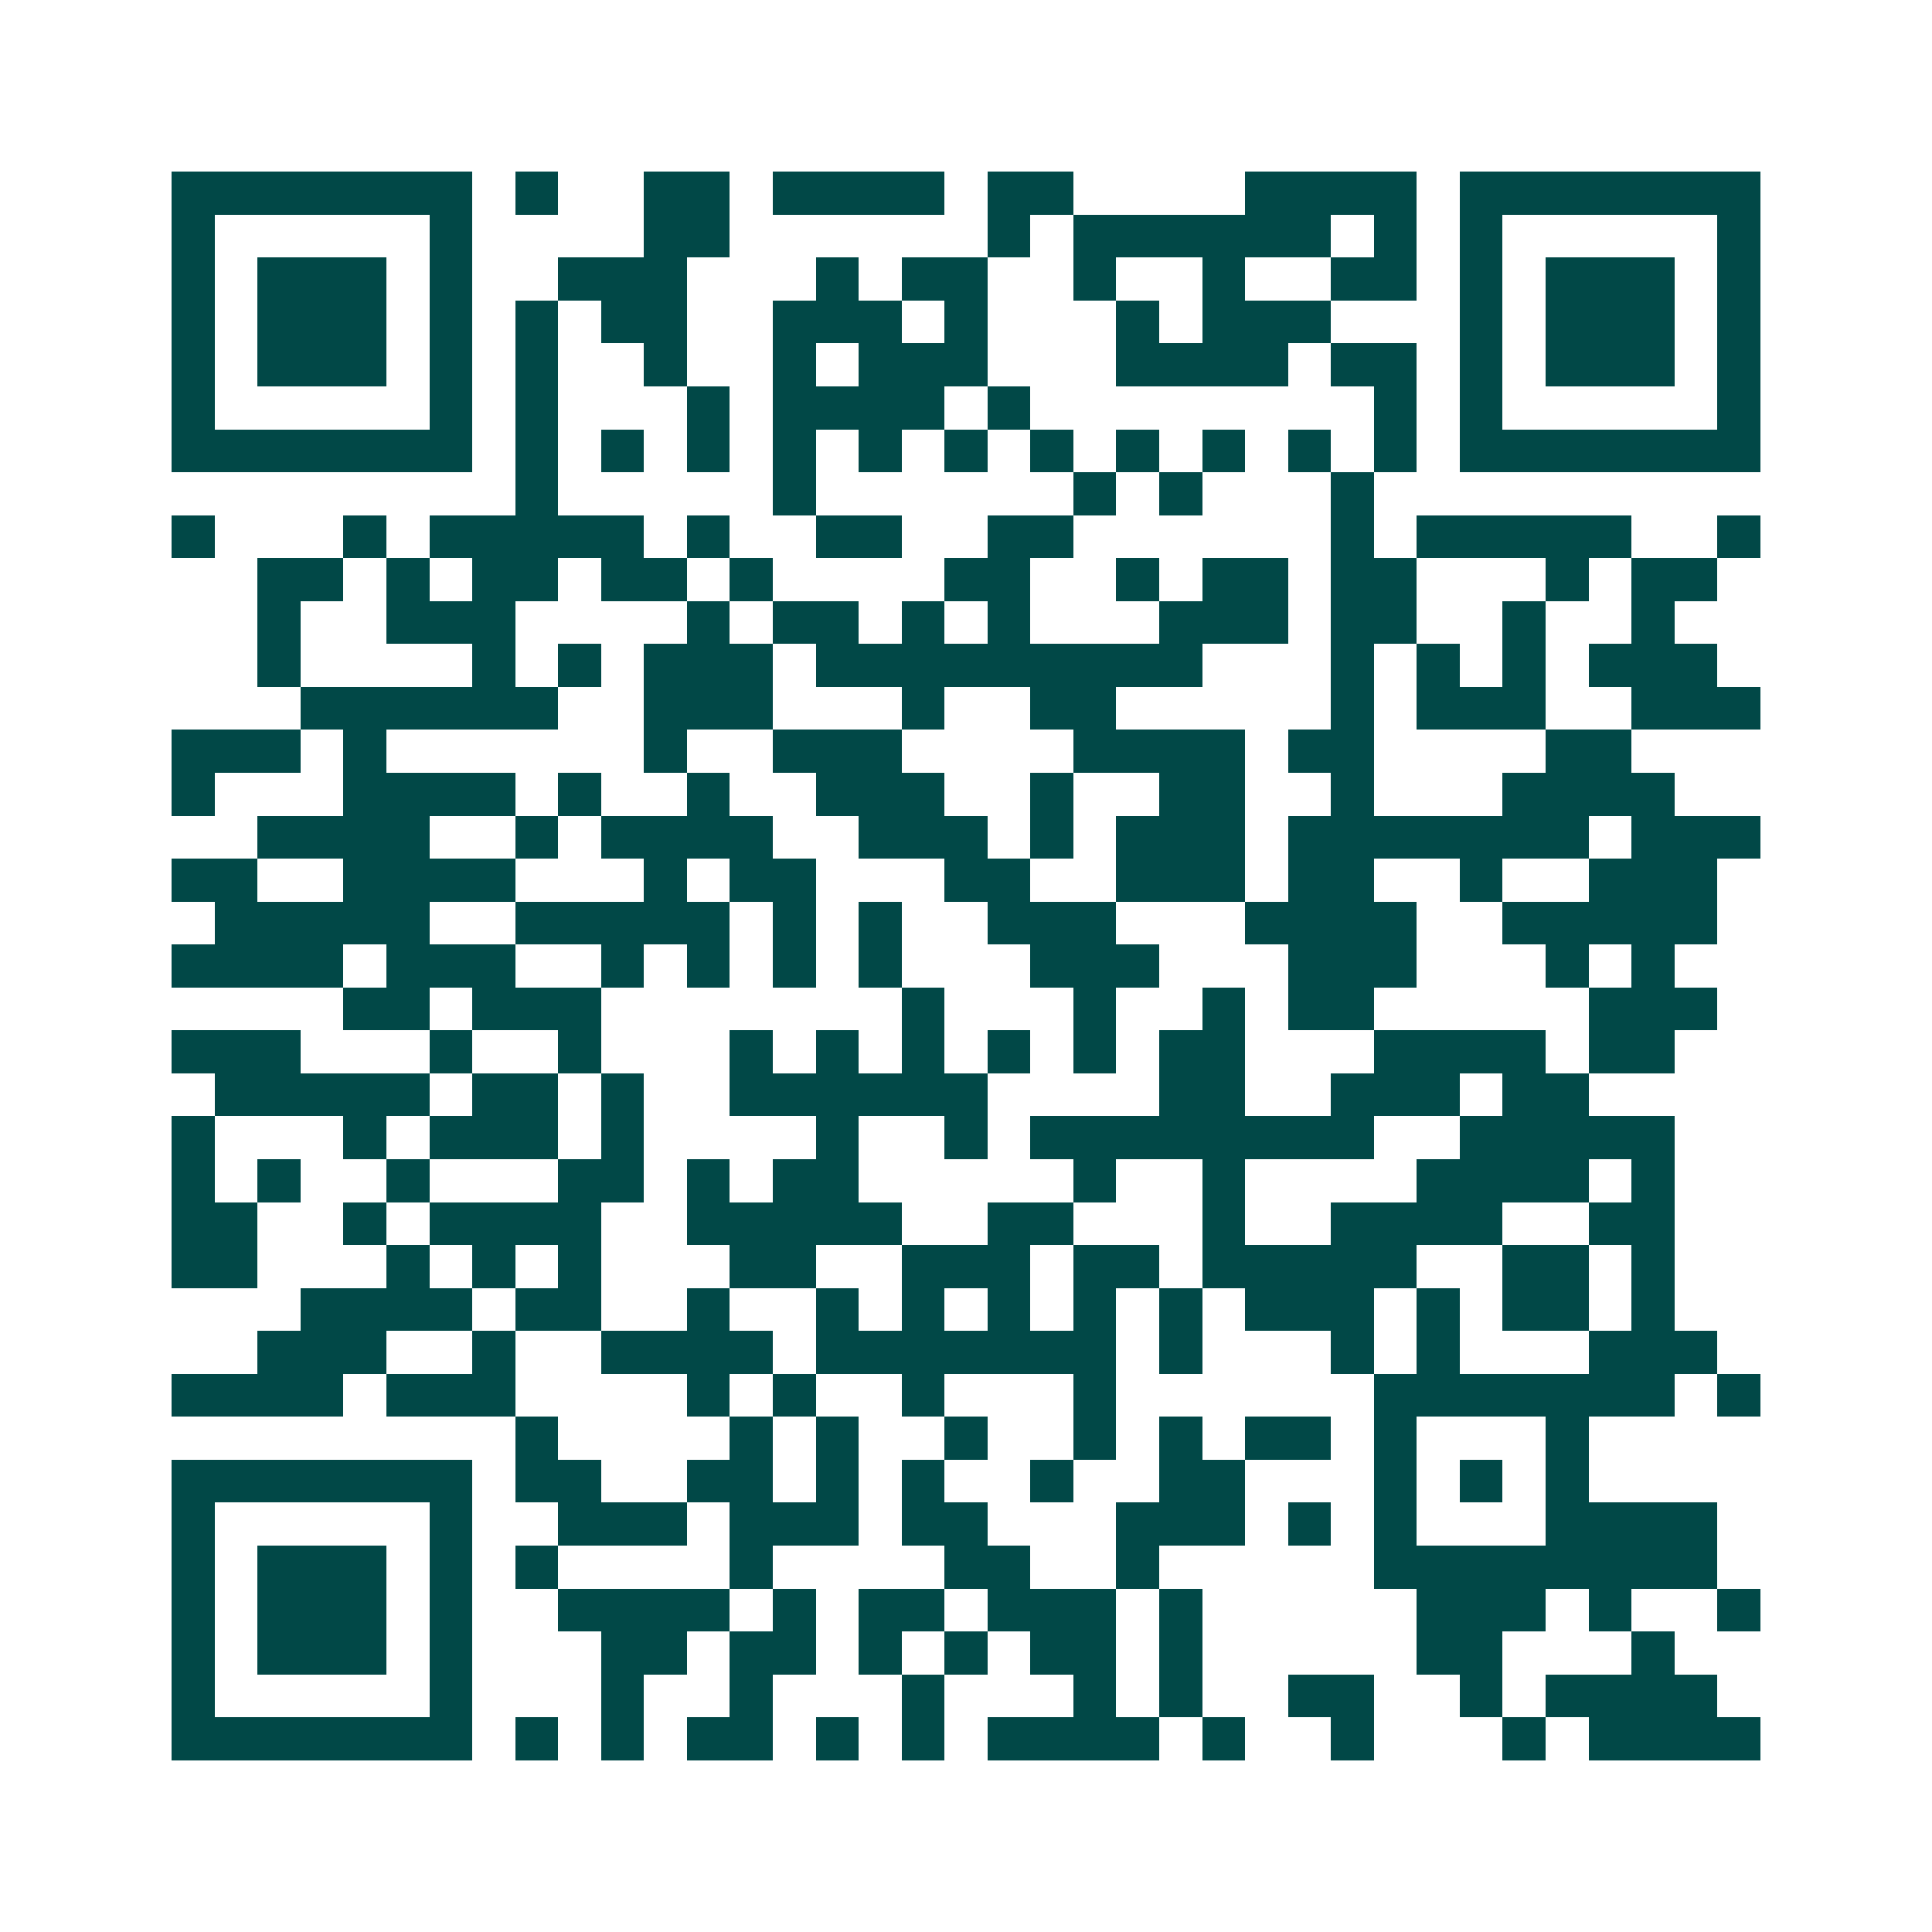 <svg xmlns="http://www.w3.org/2000/svg" width="200" height="200" viewBox="0 0 45 45" shape-rendering="crispEdges"><path fill="#ffffff" d="M0 0h45v45H0z"/><path stroke="#014847" d="M4 4.5h7m1 0h1m2 0h2m1 0h4m1 0h2m4 0h4m1 0h7M4 5.5h1m5 0h1m4 0h2m6 0h1m1 0h6m1 0h1m1 0h1m5 0h1M4 6.5h1m1 0h3m1 0h1m2 0h3m3 0h1m1 0h2m2 0h1m2 0h1m2 0h2m1 0h1m1 0h3m1 0h1M4 7.5h1m1 0h3m1 0h1m1 0h1m1 0h2m2 0h3m1 0h1m3 0h1m1 0h3m3 0h1m1 0h3m1 0h1M4 8.5h1m1 0h3m1 0h1m1 0h1m2 0h1m2 0h1m1 0h3m3 0h4m1 0h2m1 0h1m1 0h3m1 0h1M4 9.5h1m5 0h1m1 0h1m3 0h1m1 0h4m1 0h1m8 0h1m1 0h1m5 0h1M4 10.5h7m1 0h1m1 0h1m1 0h1m1 0h1m1 0h1m1 0h1m1 0h1m1 0h1m1 0h1m1 0h1m1 0h1m1 0h7M12 11.5h1m5 0h1m6 0h1m1 0h1m3 0h1M4 12.5h1m3 0h1m1 0h5m1 0h1m2 0h2m2 0h2m6 0h1m1 0h5m2 0h1M6 13.5h2m1 0h1m1 0h2m1 0h2m1 0h1m4 0h2m2 0h1m1 0h2m1 0h2m3 0h1m1 0h2M6 14.5h1m2 0h3m4 0h1m1 0h2m1 0h1m1 0h1m3 0h3m1 0h2m2 0h1m2 0h1M6 15.5h1m4 0h1m1 0h1m1 0h3m1 0h9m3 0h1m1 0h1m1 0h1m1 0h3M7 16.5h6m2 0h3m3 0h1m2 0h2m5 0h1m1 0h3m2 0h3M4 17.5h3m1 0h1m6 0h1m2 0h3m4 0h4m1 0h2m4 0h2M4 18.5h1m3 0h4m1 0h1m2 0h1m2 0h3m2 0h1m2 0h2m2 0h1m3 0h4M6 19.5h4m2 0h1m1 0h4m2 0h3m1 0h1m1 0h3m1 0h7m1 0h3M4 20.5h2m2 0h4m3 0h1m1 0h2m3 0h2m2 0h3m1 0h2m2 0h1m2 0h3M5 21.5h5m2 0h5m1 0h1m1 0h1m2 0h3m3 0h4m2 0h5M4 22.5h4m1 0h3m2 0h1m1 0h1m1 0h1m1 0h1m3 0h3m3 0h3m3 0h1m1 0h1M8 23.5h2m1 0h3m7 0h1m3 0h1m2 0h1m1 0h2m5 0h3M4 24.5h3m3 0h1m2 0h1m3 0h1m1 0h1m1 0h1m1 0h1m1 0h1m1 0h2m3 0h4m1 0h2M5 25.5h5m1 0h2m1 0h1m2 0h6m4 0h2m2 0h3m1 0h2M4 26.5h1m3 0h1m1 0h3m1 0h1m4 0h1m2 0h1m1 0h8m2 0h5M4 27.5h1m1 0h1m2 0h1m3 0h2m1 0h1m1 0h2m5 0h1m2 0h1m4 0h4m1 0h1M4 28.5h2m2 0h1m1 0h4m2 0h5m2 0h2m3 0h1m2 0h4m2 0h2M4 29.5h2m3 0h1m1 0h1m1 0h1m3 0h2m2 0h3m1 0h2m1 0h5m2 0h2m1 0h1M7 30.5h4m1 0h2m2 0h1m2 0h1m1 0h1m1 0h1m1 0h1m1 0h1m1 0h3m1 0h1m1 0h2m1 0h1M6 31.5h3m2 0h1m2 0h4m1 0h7m1 0h1m3 0h1m1 0h1m3 0h3M4 32.5h4m1 0h3m4 0h1m1 0h1m2 0h1m3 0h1m6 0h7m1 0h1M12 33.5h1m4 0h1m1 0h1m2 0h1m2 0h1m1 0h1m1 0h2m1 0h1m3 0h1M4 34.5h7m1 0h2m2 0h2m1 0h1m1 0h1m2 0h1m2 0h2m3 0h1m1 0h1m1 0h1M4 35.5h1m5 0h1m2 0h3m1 0h3m1 0h2m3 0h3m1 0h1m1 0h1m3 0h4M4 36.5h1m1 0h3m1 0h1m1 0h1m4 0h1m4 0h2m2 0h1m5 0h8M4 37.5h1m1 0h3m1 0h1m2 0h4m1 0h1m1 0h2m1 0h3m1 0h1m5 0h3m1 0h1m2 0h1M4 38.5h1m1 0h3m1 0h1m3 0h2m1 0h2m1 0h1m1 0h1m1 0h2m1 0h1m5 0h2m3 0h1M4 39.5h1m5 0h1m3 0h1m2 0h1m3 0h1m3 0h1m1 0h1m2 0h2m2 0h1m1 0h4M4 40.5h7m1 0h1m1 0h1m1 0h2m1 0h1m1 0h1m1 0h4m1 0h1m2 0h1m3 0h1m1 0h4"/></svg>
